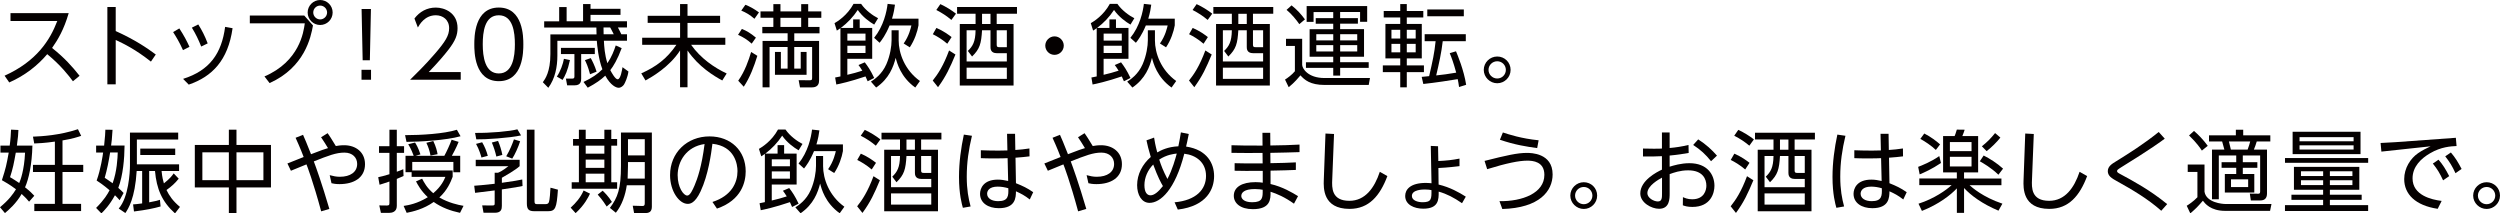 <?xml version="1.0" encoding="UTF-8"?>
<svg id="_レイヤー_2" data-name="レイヤー 2" xmlns="http://www.w3.org/2000/svg" viewBox="0 0 1000.31 85.38">
  <defs>
    <style>
      .cls-1 {
        fill: #040000;
        stroke-width: 0px;
      }
    </style>
  </defs>
  <g id="_レイヤー_1-2" data-name="レイヤー 1">
    <g>
      <path class="cls-1" d="m29.18,32.52c-1.58-2.16-4.89-6.43-10.28-10.85-3.81,4.49-8.77,8.48-15.2,11.32l-1.87-2.7c12.83-5.79,18.15-14.19,21.09-21.88H4.2v-3.16h23.29c-1.94,6.65-4.31,10.6-6.65,13.94,4.96,3.95,7.98,7.33,11,11.14l-2.66,2.19Z"/>
      <path class="cls-1" d="m60.39,24.65c-6.14-4.85-10.71-7.08-14.09-8.66v17.75h-3.34V2.8h3.34v9.63c7.73,3.49,12.61,6.83,16.03,9.38l-1.94,2.84Z"/>
      <path class="cls-1" d="m71.75,11.36c1.94,2.98,3.02,5.1,4.06,7.37l-2.59,1.33c-1.44-3.2-2.69-5.25-3.95-7.22l2.48-1.47Zm21.31-.07c-1.83,12.9-8.19,19.37-17.54,22.57l-2.26-2.3c10.71-3.38,15.42-10.24,16.82-20.81l2.98.54Zm-13.73-1.51c1.47,2.34,2.59,4.49,3.77,7.58l-2.59,1.26c-1.15-2.84-2.12-4.89-3.74-7.55l2.55-1.29Z"/>
      <path class="cls-1" d="m121.74,6.22l3.49,3.95c-.83,4.74-3.34,16.78-17.36,23.07l-2.05-2.66c13.98-6,15.67-17.72,16.13-21.24h-21.99v-3.13h21.78Zm11.36-1.22c0,2.77-2.23,5-5,5s-5-2.23-5-5,2.3-5,5-5,5,2.19,5,5Zm-7.76,0c0,1.51,1.26,2.77,2.77,2.77s2.77-1.26,2.77-2.77-1.26-2.77-2.77-2.77-2.77,1.22-2.77,2.77Z"/>
      <path class="cls-1" d="m144.65,27.92h3.81v3.99h-3.81v-3.99Zm3.77-24.33l-.43,20.52h-2.88l-.43-20.52h3.74Z"/>
      <path class="cls-1" d="m184.35,28.82v3.09h-20.27c2.26-2.23,6.11-5.96,9.88-10.35,4.31-4.99,5.75-7.37,5.75-10.28,0-3.41-2.55-5.17-5.32-5.17-4.46,0-6.54,3.74-7.19,4.89l-1.37-3.59c2.12-2.8,5.07-4.38,8.55-4.38s8.7,2.05,8.7,8.23c0,2.73-.83,5-3.7,8.7-1.51,1.94-3.81,4.71-7.83,8.88h12.79Z"/>
      <path class="cls-1" d="m189.78,17.75c0-2.84,0-14.73,9.81-14.73s9.81,11.89,9.81,14.73,0,14.73-9.81,14.73-9.81-11.86-9.81-14.73Zm16.24,0c0-4.71-.72-11.64-6.43-11.64s-6.43,6.76-6.43,11.64.86,11.64,6.43,11.64,6.43-6.79,6.43-11.64Z"/>
      <path class="cls-1" d="m248.75,19.26c-1.69,4.56-3.34,7.26-4.56,8.8.61,1.15,2.01,3.67,2.95,3.67,1.19,0,1.76-3.74,1.94-4.85l2.37,1.73c-.29,2.3-1.37,4.53-1.73,5.14-.39.65-1.26,1.37-2.19,1.37s-3.16-.86-5.35-4.85c-1.69,1.62-3.7,3.05-7.01,4.82l-1.69-2.3c3.52-1.69,5.64-3.16,7.55-5.07-1.58-4.06-2.12-9.67-2.23-11.39h-15.78v5.86c0,4.6-.9,9.24-3.63,12.94l-2.19-2.23c.93-1.29,3.02-4.13,3.02-11.28v-7.87h18.47c-.07-1.44-.07-2.12-.07-2.73h-20.88v-2.48h6V2.84h2.98v5.68h6.58V1.62h2.98v1.9h12v2.44h-12v2.55h14.59v2.48h-3.63c.5.9,1.01,1.98,1.37,2.73h2.26v2.59h-9.24c.11,2.26.32,5.61,1.4,8.98,1.76-2.59,2.7-5.14,3.34-7.11l2.37,1.08Zm-25.95,11.39c1.4-1.98,2.52-5.17,2.84-7.12l2.41.5c-.93,4.35-1.94,6.29-2.95,7.94l-2.3-1.33Zm15.2-9.02h-5.46v9.85c0,1.04-.18,2.66-2.59,2.66h-3.02l-.5-2.69h2.55c.5,0,.86-.14.86-.79v-9.02h-5.39v-2.48h13.55v2.48Zm-1.91,8.08c-.79-3.09-1.58-4.71-2.05-5.64l2.34-.83c.43.75,1.65,3.13,2.33,5.43l-2.62,1.04Zm5.39-18.72c0,.43,0,1.01.04,2.73h4.06c-.86-1.69-.9-1.8-1.44-2.73h-2.66Z"/>
      <path class="cls-1" d="m272.11,6.33V1.62h2.98v4.71h13.04v2.84h-13.04v5.93h15.13v2.84h-13.69c3.84,5.43,9.31,9.16,14.23,11.46l-1.76,2.8c-3.34-1.8-9.49-5.5-13.91-12v14.73h-2.98v-14.73c-4.31,6.68-11.43,10.67-13.83,12l-1.69-2.84c5.79-2.59,10.24-5.79,14.05-11.43h-13.69v-2.84h15.17v-5.93h-12.97v-2.84h12.97Z"/>
      <path class="cls-1" d="m300.77,17.46c-1.87-1.65-3.31-2.55-5.46-3.52l1.54-2.37c1.9.79,3.41,1.65,5.61,3.49l-1.69,2.41Zm-5.39,14.84c2.7-3.84,4.17-8.16,5.17-11.5l2.48,1.54c-1.33,4.31-2.95,8.59-5.43,12.36l-2.23-2.41Zm6.5-24.79c-1.98-1.69-3.45-2.52-5.28-3.27l1.65-2.33c1.72.68,3.23,1.47,5.43,3.05l-1.8,2.55Zm25.84,24.83c0,1.83-1.11,2.62-2.8,2.62h-4.82l-.54-2.88,4.28.04c.9,0,1.11-.11,1.11-.9v-12.4h-7.15v8.62h2.59v-6.65h2.34v9.13h-12.65v-9.13h2.37v6.65h2.69v-8.62h-7.22v16.13h-2.8v-18.58h10.03v-3.05h-10.13v-2.55h4.42v-3.67h-5.14v-2.55h5.14V1.65h2.84v2.91h8.3V1.65h2.8v2.91h5.25v2.55h-5.25v3.67h4.53v2.55h-10.1v3.05h9.92v15.96Zm-7.15-25.23h-8.3v3.67h8.3v-3.67Z"/>
      <path class="cls-1" d="m346.02,24.94c1.19,1.55,2.33,3.2,3.77,6.25l-2.62,1.33c-.36-.86-.54-1.26-.86-1.94-6.14,2.08-10.24,2.95-11.68,3.23l-.47-2.8c.39-.07,1.98-.4,2.12-.43V11.28c-.4.29-.68.5-1.44.97l-.93-2.98c1.19-.68,5.1-3.09,7.62-7.73h3.02c1.72,2.55,4.71,4.71,6.79,5.75l-1.55,2.55c-1.87-1.08-4.67-3.09-6.58-5.86-1.87,2.84-4.1,5.17-6.76,7.19h4.92v-3.41h2.62v3.41h5v12.36h-9.95v6.4c2.41-.58,3.7-.9,6-1.65-.68-1.11-1.08-1.65-1.54-2.26l2.52-1.08Zm.29-11.5h-7.26v2.8h7.26v-2.8Zm0,4.85h-7.26v2.91h7.26v-2.91Zm13.26-2.23c0,5.25,2.41,11.97,8.52,16.35l-1.87,2.62c-5.86-4.2-7.29-9.81-7.83-11.89-.9,3.52-2.62,8.34-7.83,11.89l-2.08-2.37c1.33-.86,4.38-2.84,6.18-6.97,1.54-3.56,2.08-7.26,2.08-9.59v-3.99h2.84v3.95Zm-9.81-.93c3.81-4.71,5.03-10.49,5.39-13.58l2.95.32c-.18,1.44-.47,3.2-1.19,5.61h10.6v2.66c-.43,2.48-1.54,5.89-3.49,8.8l-2.44-1.54c2.19-3.09,2.87-6.29,3.09-7.22h-8.73c-1.62,3.92-3.16,5.89-3.99,6.94l-2.19-1.98Z"/>
      <path class="cls-1" d="m373.21,32.23c2.08-2.59,4.28-5.93,6.54-12.04l2.55,1.62c-2.19,5.25-3.74,8.66-6.97,13.08l-2.12-2.66Zm5.82-14.73c-2.19-1.87-4.2-3.02-5.79-3.81l1.44-2.52c2.84,1.22,5.03,2.84,6.07,3.67l-1.72,2.66Zm1.65-9.52c-2.05-1.69-3.45-2.62-6.04-3.99l1.62-2.34c2.37,1.11,4.28,2.3,6.25,3.81l-1.83,2.51Zm24.87,1.62v24.62h-21.52V9.59h6.32v-4.1h-7.4v-2.69h23.97v2.69h-8.12v4.1h6.75Zm-2.69,11.68h-4.03c-2.51,0-2.51-1.87-2.51-2.48v-6.68h-3.38c-.32,5.35-.9,7.47-3.99,10.49l-1.69-2.23c1.98-1.9,3.02-3.7,3.09-8.26h-3.59v12.47h16.1v-3.31Zm0,5.79h-16.1v4.49h16.1v-4.49Zm-6.54-17.46v-4.1h-3.38v4.1h3.38Zm2.48,2.52v5.82c0,.83.36.93,1.11.93h2.95v-6.76h-4.06Z"/>
      <path class="cls-1" d="m425.64,18.25c0,1.98-1.62,3.7-3.7,3.7s-3.7-1.69-3.7-3.7,1.69-3.7,3.7-3.7,3.7,1.69,3.7,3.7Z"/>
      <path class="cls-1" d="m448.56,24.94c1.19,1.55,2.33,3.2,3.77,6.25l-2.62,1.33c-.36-.86-.54-1.26-.86-1.94-6.14,2.08-10.24,2.95-11.68,3.23l-.47-2.8c.39-.07,1.98-.4,2.12-.43V11.28c-.4.29-.68.5-1.44.97l-.93-2.98c1.19-.68,5.1-3.09,7.62-7.73h3.02c1.72,2.55,4.71,4.71,6.79,5.75l-1.55,2.55c-1.87-1.08-4.67-3.09-6.58-5.86-1.87,2.84-4.1,5.17-6.76,7.19h4.92v-3.41h2.62v3.41h5v12.36h-9.95v6.4c2.41-.58,3.7-.9,6-1.65-.68-1.11-1.08-1.65-1.54-2.26l2.52-1.08Zm.29-11.5h-7.26v2.8h7.26v-2.8Zm0,4.85h-7.26v2.91h7.26v-2.91Zm13.26-2.23c0,5.25,2.41,11.97,8.52,16.35l-1.87,2.62c-5.86-4.2-7.29-9.81-7.83-11.89-.9,3.52-2.62,8.34-7.83,11.89l-2.08-2.37c1.33-.86,4.38-2.84,6.18-6.97,1.54-3.56,2.08-7.26,2.08-9.59v-3.99h2.84v3.95Zm-9.81-.93c3.81-4.71,5.03-10.49,5.39-13.58l2.95.32c-.18,1.44-.47,3.2-1.19,5.61h10.6v2.66c-.43,2.48-1.54,5.89-3.49,8.8l-2.44-1.54c2.19-3.09,2.87-6.29,3.09-7.22h-8.73c-1.62,3.92-3.16,5.89-3.99,6.94l-2.19-1.98Z"/>
      <path class="cls-1" d="m475.75,32.23c2.08-2.59,4.28-5.93,6.54-12.04l2.55,1.62c-2.19,5.25-3.74,8.66-6.97,13.08l-2.12-2.66Zm5.82-14.73c-2.19-1.87-4.2-3.02-5.79-3.81l1.44-2.52c2.84,1.22,5.03,2.84,6.07,3.67l-1.72,2.66Zm1.65-9.52c-2.05-1.69-3.45-2.62-6.04-3.99l1.62-2.34c2.37,1.11,4.28,2.3,6.25,3.81l-1.83,2.51Zm24.87,1.62v24.62h-21.52V9.59h6.32v-4.1h-7.4v-2.69h23.97v2.69h-8.12v4.1h6.75Zm-2.69,11.68h-4.03c-2.51,0-2.51-1.87-2.51-2.48v-6.68h-3.38c-.32,5.35-.9,7.47-3.99,10.49l-1.69-2.23c1.98-1.9,3.02-3.7,3.09-8.26h-3.59v12.47h16.1v-3.31Zm0,5.79h-16.1v4.49h16.1v-4.49Zm-6.54-17.46v-4.1h-3.38v4.1h3.38Zm2.48,2.52v5.82c0,.83.36.93,1.11.93h2.95v-6.76h-4.06Z"/>
      <path class="cls-1" d="m521.03,15.52v10.42c0,1.33,2.16,5.28,8.98,5.28h18.15l-.5,2.77h-17.64c-5.75,0-8.05-2.01-9.67-3.84-.57.68-2.48,2.98-4.71,4.74l-1.47-3.05c.93-.57,2.77-1.9,3.95-3.34v-10.13h-3.56v-2.84h6.47Zm-1.15-5.86c-1.01-1.51-3.13-4.13-5.1-5.71l2.01-1.8c2.34,1.87,3.77,3.49,5.35,5.61l-2.26,1.91Zm27.78,17.5h-11.43v3.09h-2.77v-3.09h-10.92v-2.26h10.92v-2.19h-9.45v-11.03h9.45v-2.19h-7.01v-2.23h7.01v-2.44h-7.87v3.92h-2.77V2.44h24.22v6.29h-2.84v-3.92h-7.98v2.44h7.11v2.23h-7.11v2.19h9.56v11.03h-9.56v2.19h11.43v2.26Zm-14.19-13.48h-6.79v2.48h6.79v-2.48Zm0,4.38h-6.79v2.52h6.79v-2.52Zm9.59-4.38h-6.83v2.48h6.83v-2.48Zm0,4.38h-6.83v2.52h6.83v-2.52Z"/>
      <path class="cls-1" d="m560.27,4.38V1.62h2.62v2.77h6.61v2.59h-6.61v2.59h6v13.8h-6v2.8h6.86v2.7h-6.86v6.07h-2.62v-6.07h-6.97v-2.7h6.97v-2.8h-5.93v-13.8h5.93v-2.59h-6.61v-2.59h6.61Zm0,7.55h-3.52v3.49h3.52v-3.49Zm0,5.61h-3.52v3.41h3.52v-3.41Zm6.18-5.61h-3.56v3.49h3.56v-3.49Zm0,5.61h-3.56v3.41h3.56v-3.41Zm16.13,2.98c.57,1.37,3.16,7.51,4.06,13.4l-2.84.9c-.22-1.47-.32-2.19-.54-3.16-1.94.36-9.52,1.51-13.76,1.94l-.65-2.84c.72-.07.93-.07,2.98-.29,1.4-6.04,2.12-9.27,2.59-13.98h-4.38v-2.8h16.46v2.8h-9.23c-.5,4.53-1.55,9.16-2.62,13.69,3.67-.4,3.74-.43,8.01-1.11-1.08-3.99-1.87-6.04-2.59-7.8l2.52-.75Zm3.13-14.01h-14.62v-2.73h14.62v2.73Z"/>
      <path class="cls-1" d="m604.43,27.96c0,2.98-2.44,5.35-5.35,5.35s-5.39-2.41-5.39-5.35,2.44-5.35,5.39-5.35,5.35,2.33,5.35,5.35Zm-8.84,0c0,1.91,1.58,3.45,3.49,3.45s3.45-1.54,3.45-3.45-1.54-3.45-3.45-3.45-3.49,1.54-3.49,3.45Z"/>
      <path class="cls-1" d="m12.97,58.28c-.18,7.58-1.47,13.33-2.95,16.67,2.05,1.62,2.88,2.48,3.7,3.38l-2.08,2.37c-.75-.9-1.54-1.8-2.98-3.09-2.19,3.81-5.03,6.25-6.68,7.65l-1.98-2.34c3.49-2.88,5.17-5.17,6.4-7.19-2.66-1.98-4.49-2.98-5.64-3.63,1.58-4.92,1.8-5.93,2.73-11.03H.18v-2.8h3.7c.36-2.59.47-4.81.54-6.4l2.95.14c-.07,1.51-.14,3.02-.61,6.25h6.22Zm-6.65,2.8c-.79,4.38-1.15,6.33-2.3,9.81,1.22.75,2.44,1.47,3.67,2.34.47-1.04,2.01-5.03,2.34-12.15h-3.7Zm18.69,4.89h8.3v2.84h-8.3v12.76h7.44v2.87H13.73v-2.87h8.23v-12.76h-8.77v-2.84h8.77v-9.31c-4.06.58-6.68.68-8.27.75l-.5-2.73c3.59-.14,10.64-.54,18-2.98l1.29,2.66c-1.29.43-3.34,1.15-7.47,1.83v9.77Z"/>
      <path class="cls-1" d="m45.03,51.92c-.18,3.41-.4,5.03-.58,6.32h5.39c-.04,5.14-.61,11.97-2.51,16.93,1.08.93,1.58,1.47,2.12,2.05l-1.58,2.88c-.72-.83-1.15-1.29-1.87-1.98-2.19,4.02-4.31,6.14-5.43,7.26l-2.12-2.19c3.2-3.2,4.56-5.46,5.39-7.08-2.41-2.05-4.31-3.34-5.17-3.88,1.65-4.49,2.48-10.31,2.59-11.21h-2.8v-2.77h3.2c.39-3.49.47-5.28.5-6.36l2.88.04Zm-.97,9.09c-.54,3.41-1.19,6.79-2.16,10.13.86.57,1.9,1.26,3.16,2.19,1.76-4.85,1.98-10.1,2.05-12.33h-3.05Zm3.45,22.42c3.95-4.49,4.49-14.41,4.49-17.25v-13.12h19.3v2.77h-16.53v9.92h16.89v2.66h-7.01c.25,2.62.65,3.99.93,4.96,2.48-1.94,3.41-3.23,3.92-3.99l2.01,2.12c-1.47,1.83-2.91,3.13-4.89,4.53,1.08,2.23,2.52,4.38,5.39,6.76l-1.98,2.59c-5.25-4.71-7.37-9.81-8.01-16.96h-2.33v12.54c2.8-.5,3.41-.72,4.31-1.01l.25,2.66c-2.8.79-5.57,1.37-10.64,2.01l-.36-2.84c.9-.04,1.54-.11,3.63-.39v-12.97h-2.19c-.68,11-3.38,15.13-4.53,16.82l-2.66-1.8Zm22.6-23.97v2.55h-13.98v-2.55h13.98Z"/>
      <path class="cls-1" d="m91.57,58v-6.11h3.05v6.11h13.8v17h-13.8v10.24h-3.05v-10.24h-13.62v-17h13.62Zm0,2.95h-10.6v11.14h10.6v-11.14Zm13.83,0h-10.78v11.14h10.78v-11.14Z"/>
      <path class="cls-1" d="m131.1,53.29c.58.83,1.58,2.3,3.27,5.14.79-.14,1.87-.32,3.34-.32,4.56,0,8.34,2.7,8.34,7.58,0,5.46-4.49,7.98-10.21,7.98-1.51,0-2.41-.18-3.2-.36l-.72-3.23c1.44.39,2.59.65,4.06.65,4.2,0,6.93-1.9,6.93-5.14,0-2.48-1.8-4.53-5.1-4.53s-6.4,1.19-12.25,3.52c.86,2.26,3.16,8.59,6.22,19.01l-3.27.97c-3.16-11.75-5.71-18.4-5.89-18.79-3.92,1.62-4.92,2.01-6.22,2.55l-1.4-2.91c1.33-.54,1.98-.79,6.5-2.59-.22-.61-1.4-3.7-3.23-7.69l2.98-1.19c.61,1.4,1.69,3.84,3.2,7.76,4.67-1.76,5.17-1.98,6.79-2.44-1.26-2.05-1.26-2.08-2.77-4.35l2.62-1.62Z"/>
      <path class="cls-1" d="m161.47,70.43c-.97.43-1.51.68-2.7,1.15v10.82c0,2.48-2.08,2.77-3.02,2.77h-3.34l-.65-2.98,2.95.04c1.01,0,1.11-.22,1.11-1.08v-8.52c-2.23.75-2.84.97-3.95,1.29l-.54-3.02c1.19-.25,2.12-.47,4.49-1.19v-8.55h-4.17v-2.66h4.17v-6.58h2.95v6.58h2.91v2.66h-2.91v7.55c.97-.32,1.65-.61,2.59-1.01l.11,2.73Zm.79-1.51v-6.58h3.27c-.29-.79-.97-2.66-2.19-4.63l2.73-.68c.43.68,1.26,2.01,2.16,4.74l-1.98.57h11.54c.79-1.37,2.41-4.89,2.91-6.43l2.8.86c-.79,2.12-2.55,5.35-2.7,5.57h3.34v6.58h-2.73v-4.13h-16.46v3.41h16.17v2.52c-.79,2.12-2.12,5.35-5.32,8.3,3.77,2.16,7.44,2.95,9.67,3.34l-1.4,2.8c-3.74-.79-7.4-2.12-10.53-4.35-4.06,2.88-8.3,3.84-10.82,4.35l-1.22-2.77c1.98-.29,5.53-.93,9.67-3.49-2.77-2.59-4.02-5-4.71-6.33l2.44-1.08c.75,1.44,1.9,3.67,4.46,5.82,3.23-2.73,4.35-5.32,4.85-6.54h-13.51v-1.87h-2.44Zm-.18-14.84c6.43,0,15.59-.54,20.73-2.16l1.47,2.59c-5.79,1.65-16.57,2.23-21.63,2.26l-.57-2.7Zm10.17,8.16c-.32-1.87-.9-3.52-1.65-5.1l2.77-.72c1.11,2.3,1.51,4.1,1.72,5.28l-2.84.54Z"/>
      <path class="cls-1" d="m209.06,74.42c-1.37.29-3.05.65-8.26,1.37v6.61c0,1.22-.22,2.73-2.77,2.73h-4.56l-.54-2.95,3.92.04c1.08,0,1.08-.25,1.08-.93v-5.1c-1.8.22-5.53.72-7.83.97l-.36-2.84c1.47-.11,3.88-.29,8.19-.79v-4.42h1.33c.68-.29,1.76-.72,4.17-2.62h-13.08v-2.55h17.57v2.55c-1.72,1.58-5.89,3.95-7.11,4.64v2.01c4.92-.68,6.79-1.04,8.16-1.33l.11,2.62Zm-18.97-21.24c6.07.07,13.91-.61,16.92-1.44l1.47,2.44c-4.6,1.04-14.48,1.65-17.9,1.58l-.5-2.59Zm2.55,9.85c-.18-.72-.9-3.23-2.16-5.46l2.44-.65c.97,1.62,1.76,3.52,2.26,5.43l-2.55.68Zm5.96-.39c-.4-1.87-1.04-3.81-1.8-5.61l2.48-.65c.72,1.65,1.4,3.81,1.72,5.61l-2.41.65Zm3.95-.11c1.51-2.51,2.48-4.99,3.09-6.76l2.48.75c-.65,2.16-2.23,5.61-3.16,6.94l-2.41-.93Zm11.32-10.64v28.53c0,1.04.21,1.26,1.04,1.26h3.2c.86,0,1.26-.14,1.54-.83.29-.72.58-4.42.61-5.75l2.98.79c-.5,7.4-1.01,8.62-3.99,8.62h-5.35c-2.26,0-3.09-.65-3.09-3.13v-29.5h3.05Z"/>
      <path class="cls-1" d="m228.35,83.08c2.05-1.87,3.92-3.99,5.17-6.86l2.55,1.26c-.65,1.37-2.12,4.46-5.75,7.8l-1.98-2.19Zm6-31.16v3.7h7.47v-3.7h2.77v3.7h2.34v2.66h-2.34v14.66h2.34v2.59h-18.18v-2.59h2.88v-14.66h-2.34v-2.66h2.34v-3.7h2.73Zm7.47,6.36h-7.47v3.2h7.47v-3.2Zm0,5.57h-7.47v3.31h7.47v-3.31Zm0,5.64h-7.47v3.45h7.47v-3.45Zm.93,13.15c-1.69-2.66-2.95-4.06-3.59-4.78l1.98-1.55c.65.61,2.41,2.34,3.7,4.49l-2.08,1.83Zm18.08-.04c0,2.26-1.15,2.66-2.84,2.66h-4.28l-.54-2.95,3.77.11c.68.04,1.04-.14,1.04-1.04v-7.26h-7.19c-.54,3.84-1.94,8.01-4.38,11l-2.37-1.94c3.09-4.13,4.42-7.55,4.42-16.78v-13.37h12.36v29.57Zm-2.84-17.75h-6.72v1.54c0,1.26-.04,2.37-.14,5.07h6.86v-6.61Zm0-9.16h-6.72v6.5h6.72v-6.5Z"/>
      <path class="cls-1" d="m285.06,80.81c7.73-2.48,10.03-7.8,10.03-12.36,0-2.59-1.01-9.95-10.03-10.92-.5,3.95-1.65,12.47-4.74,19.04-2.3,4.89-4.28,5-5.17,5-3.34,0-7.04-5-7.04-11.5,0-8.95,6.76-15.49,15.78-15.49,8.55,0,14.48,5.75,14.48,13.98,0,4.13-1.54,11.5-11.5,14.91l-1.8-2.66Zm-13.91-10.64c0,4.78,2.33,8.08,3.84,8.08,1.15,0,2.16-2.3,2.91-4.02,1.15-2.7,2.87-7.55,4.02-16.6-7.29,1.04-10.78,6.94-10.78,12.54Z"/>
      <path class="cls-1" d="m315.78,75.24c1.19,1.55,2.33,3.2,3.77,6.25l-2.62,1.33c-.36-.86-.54-1.26-.86-1.94-6.14,2.08-10.24,2.95-11.68,3.23l-.47-2.8c.39-.07,1.98-.4,2.12-.43v-19.3c-.4.29-.68.5-1.44.97l-.93-2.98c1.19-.68,5.1-3.09,7.62-7.73h3.02c1.72,2.55,4.71,4.71,6.79,5.75l-1.55,2.55c-1.87-1.08-4.67-3.09-6.58-5.86-1.87,2.84-4.1,5.17-6.76,7.19h4.92v-3.41h2.62v3.41h5v12.36h-9.95v6.4c2.41-.58,3.7-.9,6-1.65-.68-1.11-1.08-1.65-1.54-2.26l2.52-1.08Zm.29-11.5h-7.26v2.8h7.26v-2.8Zm0,4.85h-7.26v2.91h7.26v-2.91Zm13.26-2.23c0,5.25,2.41,11.97,8.52,16.35l-1.87,2.62c-5.86-4.2-7.29-9.81-7.83-11.89-.9,3.52-2.62,8.34-7.83,11.89l-2.08-2.37c1.33-.86,4.38-2.84,6.18-6.97,1.54-3.56,2.08-7.26,2.08-9.59v-3.99h2.84v3.95Zm-9.81-.93c3.81-4.71,5.03-10.49,5.39-13.58l2.95.32c-.18,1.44-.47,3.2-1.19,5.61h10.6v2.66c-.43,2.48-1.54,5.89-3.49,8.8l-2.44-1.54c2.19-3.09,2.87-6.29,3.09-7.22h-8.73c-1.62,3.92-3.16,5.89-3.99,6.94l-2.19-1.98Z"/>
      <path class="cls-1" d="m342.97,82.54c2.08-2.59,4.28-5.93,6.54-12.04l2.55,1.62c-2.19,5.25-3.74,8.66-6.97,13.08l-2.12-2.66Zm5.82-14.73c-2.19-1.87-4.2-3.02-5.79-3.81l1.44-2.52c2.84,1.22,5.03,2.84,6.07,3.67l-1.72,2.66Zm1.65-9.52c-2.05-1.69-3.45-2.62-6.04-3.99l1.62-2.34c2.37,1.11,4.28,2.3,6.25,3.81l-1.83,2.52Zm24.87,1.62v24.62h-21.52v-24.62h6.32v-4.1h-7.4v-2.69h23.97v2.69h-8.12v4.1h6.75Zm-2.69,11.68h-4.03c-2.51,0-2.51-1.87-2.51-2.48v-6.68h-3.38c-.32,5.35-.9,7.47-3.99,10.49l-1.69-2.23c1.98-1.9,3.02-3.7,3.09-8.26h-3.59v12.47h16.1v-3.31Zm0,5.79h-16.1v4.49h16.1v-4.49Zm-6.54-17.46v-4.1h-3.38v4.1h3.38Zm2.48,2.52v5.82c0,.83.36.93,1.11.93h2.95v-6.76h-4.06Z"/>
      <path class="cls-1" d="m388.9,54.33c-1.33,5.57-2.08,10.67-2.08,16.39,0,5.14.68,8.7,1.54,11.89l-3.09.54c-.4-1.4-1.55-5.43-1.55-12.33,0-5.82.79-11.57,1.94-16.96l3.23.47Zm14.05-.79h3.2l.11,6.47c2.55-.18,3.05-.25,5.64-.61l.04,3.16c-2.3.29-2.62.29-5.61.54l.18,10.21c2.77,1.11,4.53,1.94,6.9,3.59l-1.37,2.91c-2.08-1.62-3.41-2.3-5.53-3.27-.04,2.48-.11,6.76-6.86,6.76-4.24,0-7.51-2.08-7.51-5.75,0-2.12,1.33-5.68,7.12-5.68,1.51,0,2.48.21,4.13.54l-.22-9.13c-1.08.04-2.3.11-5.07.11s-4.24-.04-5.64-.11v-3.16c1.58.07,4.28.14,7.04.14.58,0,3.09-.04,3.59-.07l-.14-6.65Zm-3.74,21.13c-3.45,0-4.24,1.72-4.24,2.84,0,1.83,1.8,2.98,4.42,2.98,4.1,0,4.17-2.16,4.06-5.17-1.37-.4-2.8-.65-4.24-.65Z"/>
      <path class="cls-1" d="m433.96,53.29c.58.83,1.58,2.3,3.27,5.14.79-.14,1.87-.32,3.34-.32,4.56,0,8.34,2.7,8.34,7.58,0,5.46-4.49,7.98-10.21,7.98-1.51,0-2.41-.18-3.2-.36l-.72-3.23c1.44.39,2.59.65,4.06.65,4.21,0,6.94-1.9,6.94-5.14,0-2.48-1.8-4.53-5.1-4.53s-6.4,1.19-12.25,3.52c.86,2.26,3.16,8.59,6.22,19.01l-3.27.97c-3.16-11.75-5.71-18.4-5.89-18.79-3.92,1.62-4.92,2.01-6.22,2.55l-1.4-2.91c1.33-.54,1.98-.79,6.5-2.59-.22-.61-1.4-3.7-3.23-7.69l2.98-1.19c.61,1.4,1.69,3.84,3.2,7.76,4.67-1.76,5.17-1.98,6.79-2.44-1.26-2.05-1.26-2.08-2.77-4.35l2.62-1.62Z"/>
      <path class="cls-1" d="m475.66,53.61c-.61,3.02-.75,3.7-1.08,5.03,8.52,1.29,11.21,6.86,11.21,11.82s-2.7,11.97-14.52,13.4l-1.29-2.91c8.66-.79,12.58-5.17,12.58-10.56s-3.95-8.34-8.7-8.88c-3.67,14.41-9.52,19.66-13.91,19.66-3.16,0-4.96-3.23-4.96-7.08,0-4.38,2.16-8.41,5.46-11.28-.97-3.31-1.26-4.49-1.72-6.65l3.05-1.11c.18,1.22.5,3.09,1.26,5.93,1.47-.83,4.21-2.26,8.45-2.44.57-2.88.61-3.05,1.01-5.57l3.16.65Zm-14.23,12.22c-2.16,2.19-3.52,5.17-3.52,8.26,0,2.77,1.01,4.06,2.41,4.06,1.47,0,3.09-1.29,4.99-3.7-.75-1.29-1.98-3.45-3.88-8.62Zm2.41-1.98c.72,2.3,1.54,4.42,3.27,7.76,1.98-3.67,3.27-8.37,3.74-10.17-1.22.14-3.99.43-7.01,2.41Z"/>
      <path class="cls-1" d="m505.12,53.14h3.13l.04,5.07c6.18-.11,6.65-.11,11.68-.36v3.02c-4.78.14-5.46.18-11.68.29l.04,4.13c5.57-.11,5.82-.11,10.17-.32v3.02c-3.67.14-4.31.18-10.13.29v5.35c4.82,1.11,8.73,3.45,11,4.85l-1.62,3.02c-3.74-2.66-6.79-3.95-9.38-4.78.04,2.88.04,6.97-7.08,6.97-4.96,0-7.62-2.37-7.62-5.35,0-3.49,3.27-5.46,8.7-5.46,1.33,0,2.19.11,2.88.22v-4.74c-6.72.04-7.47.04-11.25-.04v-3.02c4.24.11,4.92.11,11.21.07l-.04-4.17c-6.68,0-7.44.04-12.43-.04v-3.05c4.71.14,5.46.14,12.43.14l-.04-5.1Zm-3.02,22.5c-4.38,0-5.43,1.54-5.43,2.77,0,1.01.97,2.51,4.35,2.51,4.28,0,4.24-1.9,4.21-4.99-.65-.11-1.69-.29-3.13-.29Z"/>
      <path class="cls-1" d="m533.78,53.61l-.72,18.22c-.14,3.2-.36,8.52,6.86,8.52,6.32,0,10.03-5.14,12.18-11.61l3.02,1.72c-2.95,7.87-7.37,13.12-15.13,13.12-10.71,0-10.42-8.41-10.31-11.5l.68-18.65,3.41.18Z"/>
      <path class="cls-1" d="m575.5,64.43c3.27-.14,5.75-.43,8.48-.97v3.02c-1.29.14-4.64.58-8.44.75l.07,6.61c4.64,1.11,8.3,3.2,10.89,4.85l-1.51,2.62c-3.27-2.26-6.04-3.7-9.34-4.64.04,3.23-.04,6.83-6.18,6.83-3.63,0-7.22-1.58-7.22-5.1,0-2.52,1.98-5.21,8.3-5.21,1.11,0,1.69.11,2.23.14l-.29-14.95,2.91.14.11,5.89Zm-5.32,11.39c-.79,0-5.25,0-5.25,2.59,0,1.83,2.37,2.51,4.31,2.51,3.56,0,3.56-1.4,3.52-4.85-.58-.11-1.26-.25-2.59-.25Z"/>
      <path class="cls-1" d="m599.97,80.49c9.13.14,17.97-3.2,17.97-10.53,0-5.35-4.67-5.68-6.83-5.68-3.31,0-8.3,1.01-16.06,3.41l-1.04-3.31c8.8-2.23,13.15-3.2,16.92-3.2,1.51,0,10.31,0,10.31,8.62,0,6.58-5.21,13.4-20.12,13.83l-1.15-3.16Zm15.09-21.24c-4.06-.54-9.09-1.33-14.91-3.34l1.19-2.91c2.26.75,7.37,2.44,14.3,3.13l-.58,3.13Z"/>
      <path class="cls-1" d="m639.06,78.26c0,2.98-2.44,5.35-5.35,5.35s-5.39-2.41-5.39-5.35,2.44-5.35,5.39-5.35,5.35,2.33,5.35,5.35Zm-8.84,0c0,1.91,1.58,3.45,3.49,3.45s3.45-1.54,3.45-3.45-1.54-3.45-3.45-3.45-3.49,1.54-3.49,3.45Z"/>
      <path class="cls-1" d="m664.97,53h3.09v6.22c2.7-.25,4.64-.54,7.55-1.22l.07,3.2c-2.37.4-4.17.72-7.62,1.04v4.46c1.51-.47,4.53-1.4,7.94-1.4,7.15,0,9.99,4.63,9.99,9.05,0,2.88-1.47,8.45-8.84,8.45-1.98,0-2.98-.36-3.81-.65l.04-3.27c.75.32,1.87.86,3.7.86,4.85,0,5.68-3.7,5.68-5.43,0-2.62-1.37-6.15-7.29-6.15-3.23,0-5.71.9-7.4,1.51v7.65c0,2.23,0,6.22-4.24,6.22-3.05,0-7.51-2.44-7.51-6.14,0-5.21,6.65-8.59,8.66-9.52v-5.39c-2.59.14-5.03.18-7.58.11v-3.16c1.19.04,2.26.07,4.35.07s2.66-.04,3.23-.07v-6.43Zm.04,18.08c-1.26.68-5.86,3.2-5.86,6.22,0,1.87,2.52,3.31,4.21,3.31s1.65-1.58,1.65-3.38v-6.14Zm14.48-15.31c3.23,2.08,5.46,4.17,7.51,6.5l-2.37,2.23c-2.16-2.7-4.17-4.56-7.15-6.5l2.01-2.23Z"/>
      <path class="cls-1" d="m692.48,82.54c2.08-2.59,4.28-5.93,6.54-12.04l2.55,1.62c-2.19,5.25-3.74,8.66-6.97,13.08l-2.12-2.66Zm5.82-14.73c-2.19-1.87-4.2-3.02-5.79-3.81l1.44-2.52c2.84,1.22,5.03,2.84,6.07,3.67l-1.72,2.66Zm1.65-9.52c-2.05-1.69-3.45-2.62-6.04-3.99l1.62-2.34c2.37,1.11,4.28,2.3,6.25,3.81l-1.83,2.52Zm24.87,1.62v24.62h-21.52v-24.62h6.32v-4.1h-7.4v-2.69h23.97v2.69h-8.12v4.1h6.76Zm-2.69,11.68h-4.03c-2.51,0-2.51-1.87-2.51-2.48v-6.68h-3.38c-.32,5.35-.9,7.47-3.99,10.49l-1.69-2.23c1.98-1.9,3.02-3.7,3.09-8.26h-3.59v12.47h16.1v-3.31Zm0,5.79h-16.1v4.49h16.1v-4.49Zm-6.54-17.46v-4.1h-3.38v4.1h3.38Zm2.48,2.52v5.82c0,.83.36.93,1.11.93h2.95v-6.76h-4.06Z"/>
      <path class="cls-1" d="m738.41,54.33c-1.33,5.57-2.08,10.67-2.08,16.39,0,5.14.68,8.7,1.54,11.89l-3.09.54c-.4-1.4-1.55-5.43-1.55-12.33,0-5.82.79-11.57,1.94-16.96l3.23.47Zm14.05-.79h3.2l.11,6.47c2.55-.18,3.05-.25,5.64-.61l.04,3.16c-2.3.29-2.62.29-5.61.54l.18,10.21c2.77,1.11,4.53,1.94,6.9,3.59l-1.37,2.91c-2.08-1.62-3.41-2.3-5.53-3.27-.04,2.48-.11,6.76-6.86,6.76-4.24,0-7.51-2.08-7.51-5.75,0-2.12,1.33-5.68,7.11-5.68,1.51,0,2.48.21,4.13.54l-.22-9.13c-1.08.04-2.3.11-5.07.11s-4.24-.04-5.64-.11v-3.16c1.58.07,4.28.14,7.04.14.58,0,3.09-.04,3.59-.07l-.14-6.65Zm-3.74,21.13c-3.45,0-4.24,1.72-4.24,2.84,0,1.83,1.8,2.98,4.42,2.98,4.1,0,4.17-2.16,4.06-5.17-1.37-.4-2.8-.65-4.24-.65Z"/>
      <path class="cls-1" d="m767.51,66.76c1.33-.5,5.25-2.05,8.44-4.31l.68,2.77c-3.63,2.44-6.65,3.77-8.52,4.56l-.61-3.02Zm18.36,4.67h14.95v2.66h-12.76c.93.86,5.32,4.78,13.15,7.4l-1.58,2.8c-6.5-2.73-11-6.07-13.76-9.06v9.95h-2.88v-9.81c-2.44,2.62-7.22,6.36-13.98,9.02l-1.37-2.88c6.36-2.05,11.1-5.46,13.26-7.44h-12.94v-2.66h15.02v-2.44h-5.5v-14.52h4.6c.29-.58.32-.79.9-2.59l3.13.04c-.22.68-.43,1.33-.93,2.55h6.32v14.52h-5.64v2.44Zm-11.28-11.43c-1.83-1.73-4.38-3.45-6.22-4.42l1.58-2.16c2.7,1.37,4.85,3.05,6.32,4.35l-1.69,2.23Zm14.27-3.16h-8.66v3.63h8.66v-3.63Zm0,5.89h-8.66v3.88h8.66v-3.88Zm10.75,7.19c-2.91-2.84-6.18-4.67-7.44-5.39l1.54-2.3c2.37,1.19,5.35,3.05,7.76,5.25l-1.87,2.44Zm-6.61-11.39c2.08-1.65,3.59-3.16,5.28-5.28l2.12,1.8c-1.29,1.69-3.77,4.13-5.5,5.43l-1.9-1.94Z"/>
      <path class="cls-1" d="m813.77,53.61l-.72,18.22c-.14,3.2-.36,8.52,6.86,8.52,6.32,0,10.03-5.14,12.18-11.61l3.02,1.72c-2.95,7.87-7.37,13.12-15.13,13.12-10.71,0-10.42-8.41-10.31-11.5l.68-18.65,3.41.18Z"/>
      <path class="cls-1" d="m866.17,55.48c-1.11.86-5.71,4.24-17.43,11.46-1.37.86-1.65,1.08-1.65,1.51,0,.47.32.68,1.33,1.22,5.32,2.88,11.82,6.36,18.72,12l-2.37,2.66c-5.39-4.78-11.61-8.44-17.9-11.93-1.83-1.01-3.49-1.98-3.49-3.92s1.76-2.98,3.23-3.88c5.43-3.38,11.07-6.9,17.14-11.79l2.41,2.66Z"/>
      <path class="cls-1" d="m908.88,81.6l-.57,2.77h-17.97c-5.89,0-8.12-3.02-8.91-4.06-2.3,2.62-2.48,2.84-5.03,5.07l-1.44-3.05c.65-.39,2.7-1.72,4.28-3.41v-10.13h-3.88v-2.95h6.72v10.89c.72,4.38,7.26,4.89,8.3,4.89h18.51Zm-27.85-21.34c-.65-.97-1.9-2.91-5.14-6.07l1.98-1.8c1.69,1.44,3.77,3.56,5.5,5.96l-2.34,1.9Zm16.53-8.37v2.26h10.85v2.44h-5.43c-.36,1.22-.65,2.05-1.15,3.27h5.25v17.57c0,1.72-.79,2.77-2.66,2.77h-3.81l-.4-2.73,3.34.04c.47,0,.79-.07.79-.9v-14.41h-6.94v2.7h5.82v2.23h-5.82v2.48h4.6v7.44h-11.79v-7.44h4.56v-2.48h-5.86v-2.23h5.86v-2.7h-6.97v17.54h-2.73v-19.87h4.96c-.14-.57-.79-2.98-.9-3.27h-5.25v-2.44h10.74v-2.26h2.91Zm1.76,7.98c.4-.93.93-2.8,1.04-3.27h-8.52c.43,1.69.47,1.87.79,3.27h6.68Zm.22,11.89h-6.86v3.09h6.86v-3.09Z"/>
      <path class="cls-1" d="m914.28,63.24h33.28v1.9h-33.28v-1.9Zm29.75,12.69h-11.79v1.98h12.72v2.05h-12.72v2.12h15.31v2.34h-33.28v-2.34h15.27v-2.12h-12.68v-2.05h12.68v-1.98h-11.68v-9.16h26.16v9.16Zm.47-23.21v8.95h-27.17v-8.95h27.17Zm-2.77,2.16h-21.63v1.65h21.63v-1.65Zm0,3.27h-21.63v1.69h21.63v-1.69Zm-12.18,10.38h-8.88v1.91h8.88v-1.91Zm0,3.59h-8.88v1.94h8.88v-1.94Zm11.71-3.59h-9.02v1.91h9.02v-1.91Zm0,3.59h-9.02v1.94h9.02v-1.94Z"/>
      <path class="cls-1" d="m982.64,55.12l.29,3.31c-2.23.11-6.18.29-10.57,2.88-3.59,2.08-7.04,5.32-7.04,10.06,0,6.76,7.55,8.52,11.64,9.02l-1.58,3.16c-8.91-1.33-13.4-5.86-13.4-11.89,0-4.42,2.52-8.27,5.53-10.35,1.72-1.19,3.38-1.98,5.03-2.77l-19.69,2.12-.32-3.45c1.98-.07,3.88-.18,5.86-.32l24.26-1.76Zm-6.94,8.77c1.73,1.98,2.88,3.84,4.28,6.58l-2.44,1.69c-1.29-2.8-2.3-4.46-4.1-6.72l2.26-1.54Zm4.96-2.88c1.8,2.12,2.84,3.84,4.28,6.58l-2.44,1.72c-1.33-2.88-2.26-4.38-4.1-6.76l2.26-1.54Z"/>
      <path class="cls-1" d="m1000.31,78.26c0,2.98-2.44,5.35-5.35,5.35s-5.39-2.41-5.39-5.35,2.44-5.35,5.39-5.35,5.35,2.33,5.35,5.35Zm-8.84,0c0,1.91,1.58,3.45,3.49,3.45s3.45-1.54,3.45-3.45-1.54-3.45-3.45-3.45-3.49,1.54-3.49,3.45Z"/>
    </g>
  </g>
</svg>
